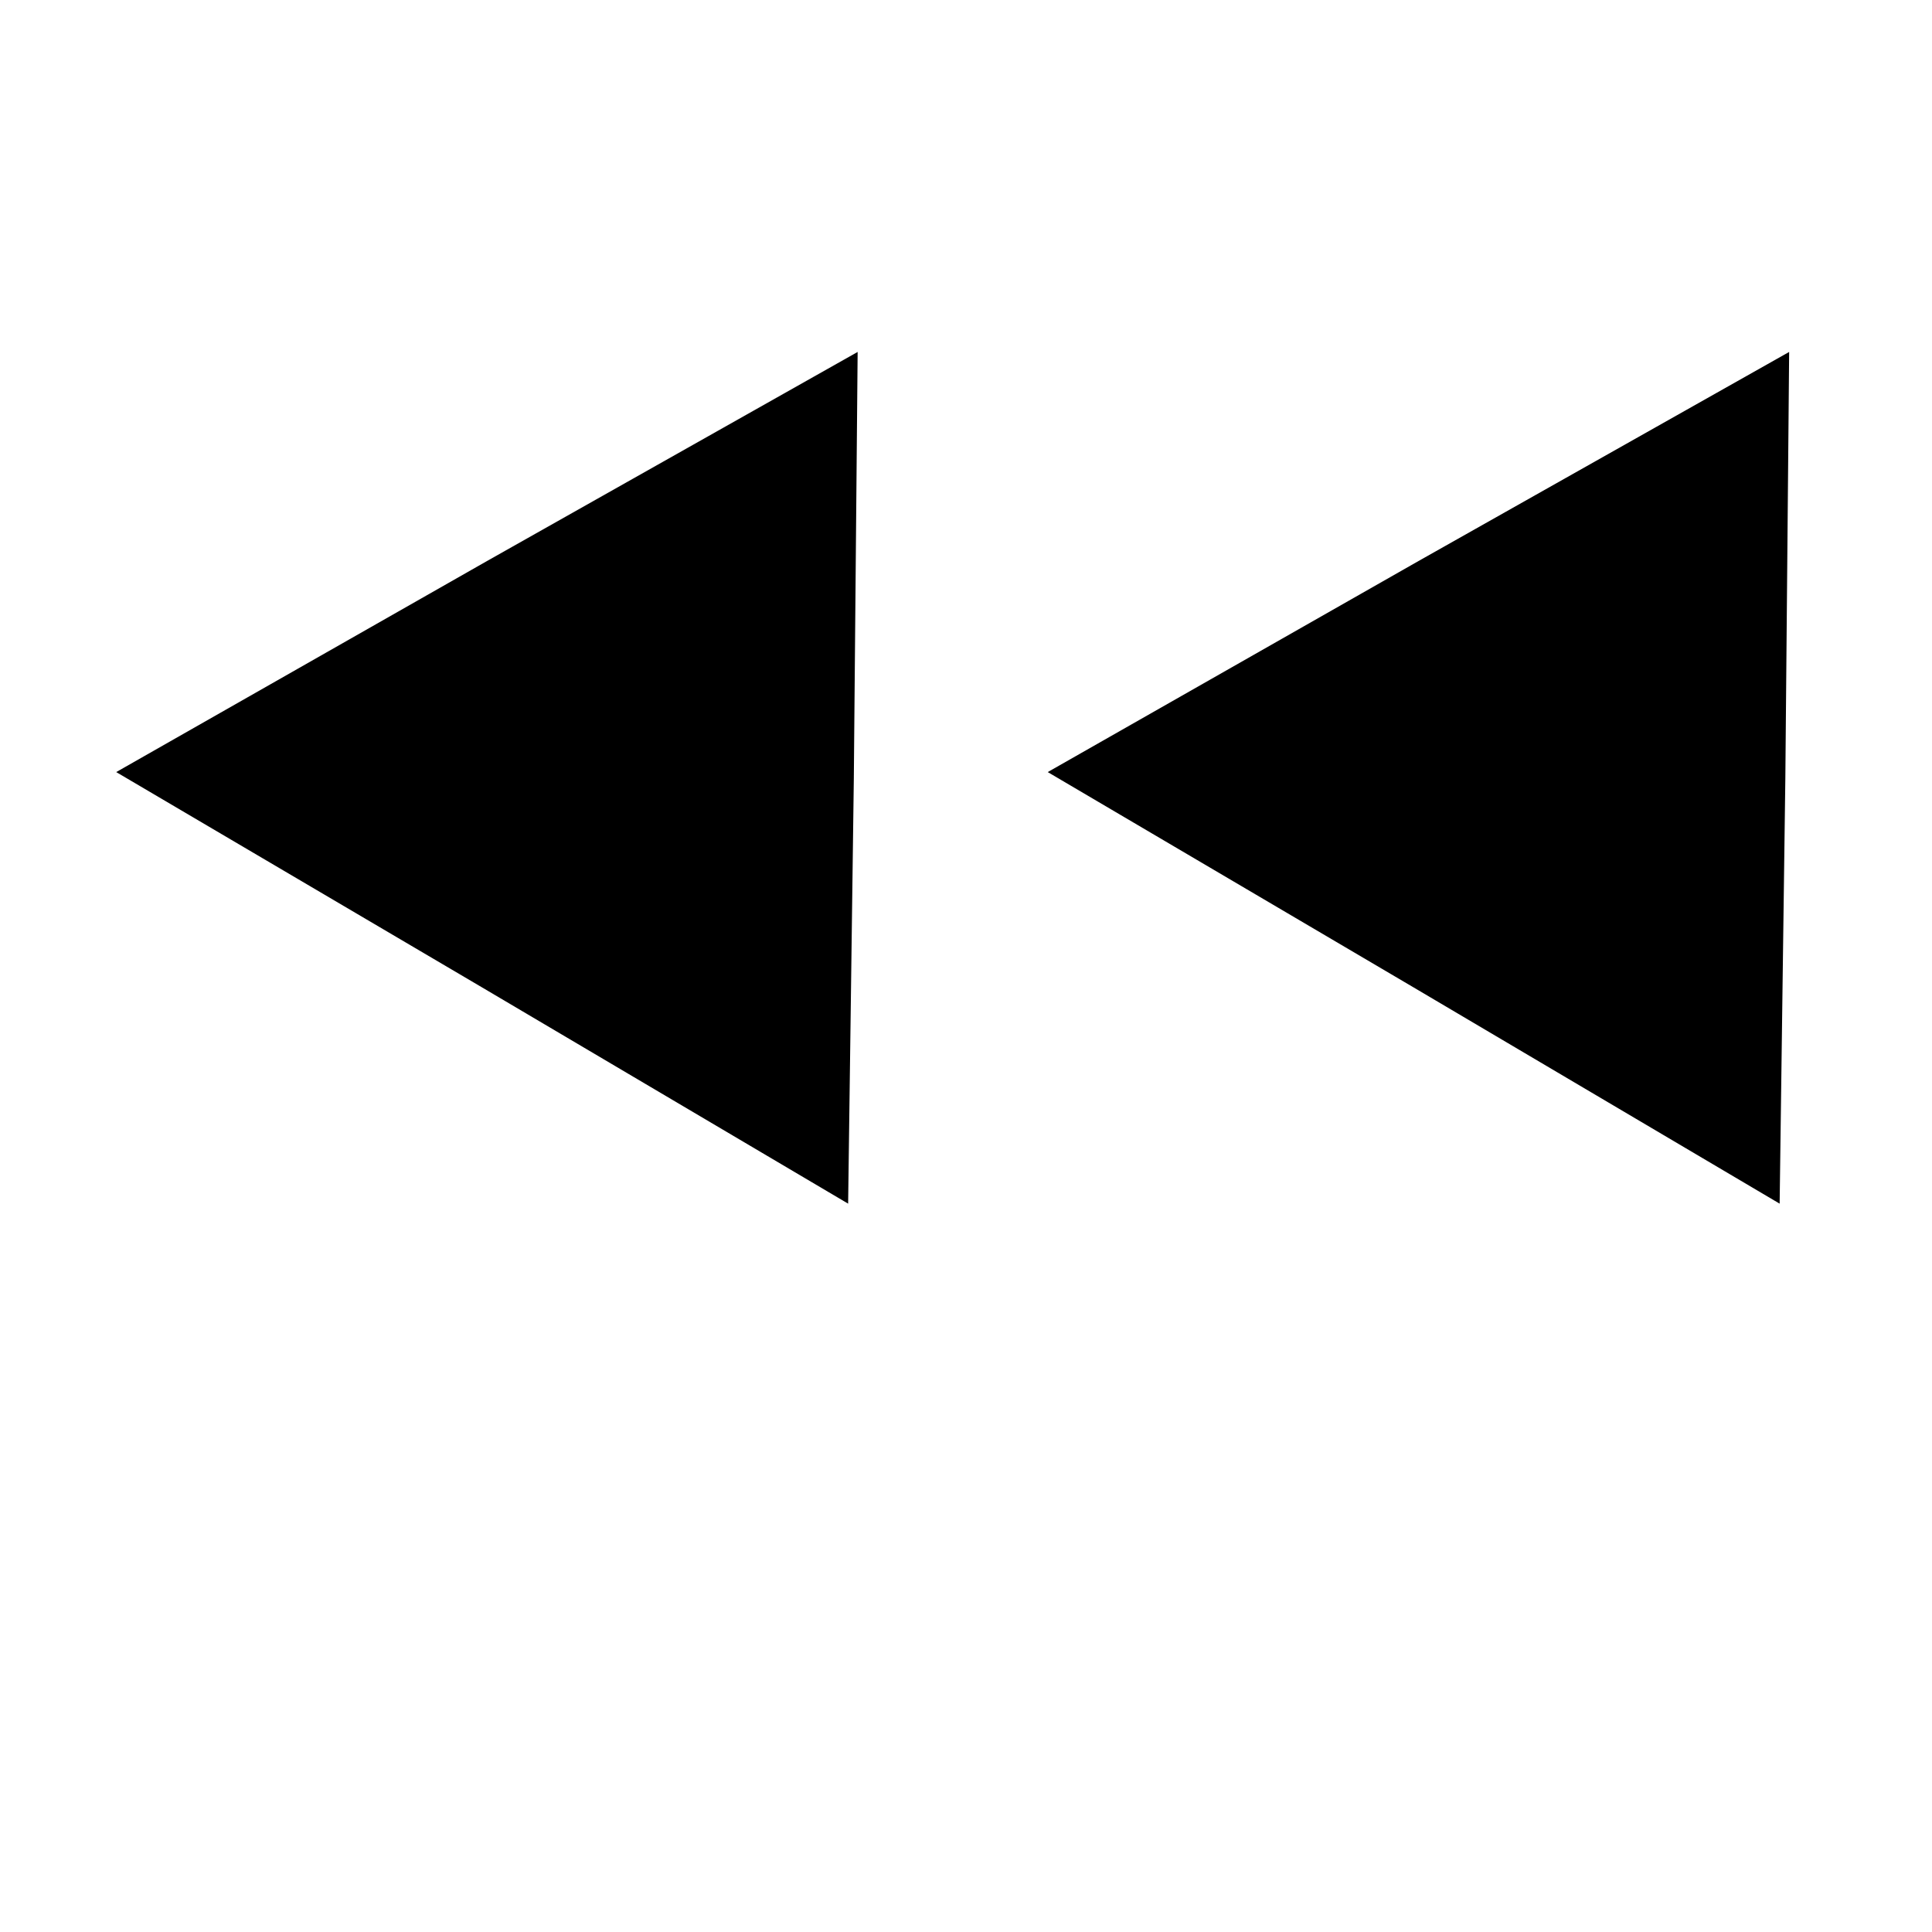 <?xml version="1.0" encoding="UTF-8"?>
<!-- Uploaded to: SVG Repo, www.svgrepo.com, Generator: SVG Repo Mixer Tools -->
<svg fill="#000000" width="800px" height="800px" version="1.1" viewBox="144 144 512 512" xmlns="http://www.w3.org/2000/svg">
 <g>
  <path d="m421.66 348.61 98.242-55.922 98.242-55.418-1.008 112.85-1.512 112.86-97.234-57.438z"/>
  <path d="m174.8 348.61 98.242-55.922 98.242-55.418-1.008 112.85-1.512 112.86-97.234-57.438z"/>
 </g>
</svg>